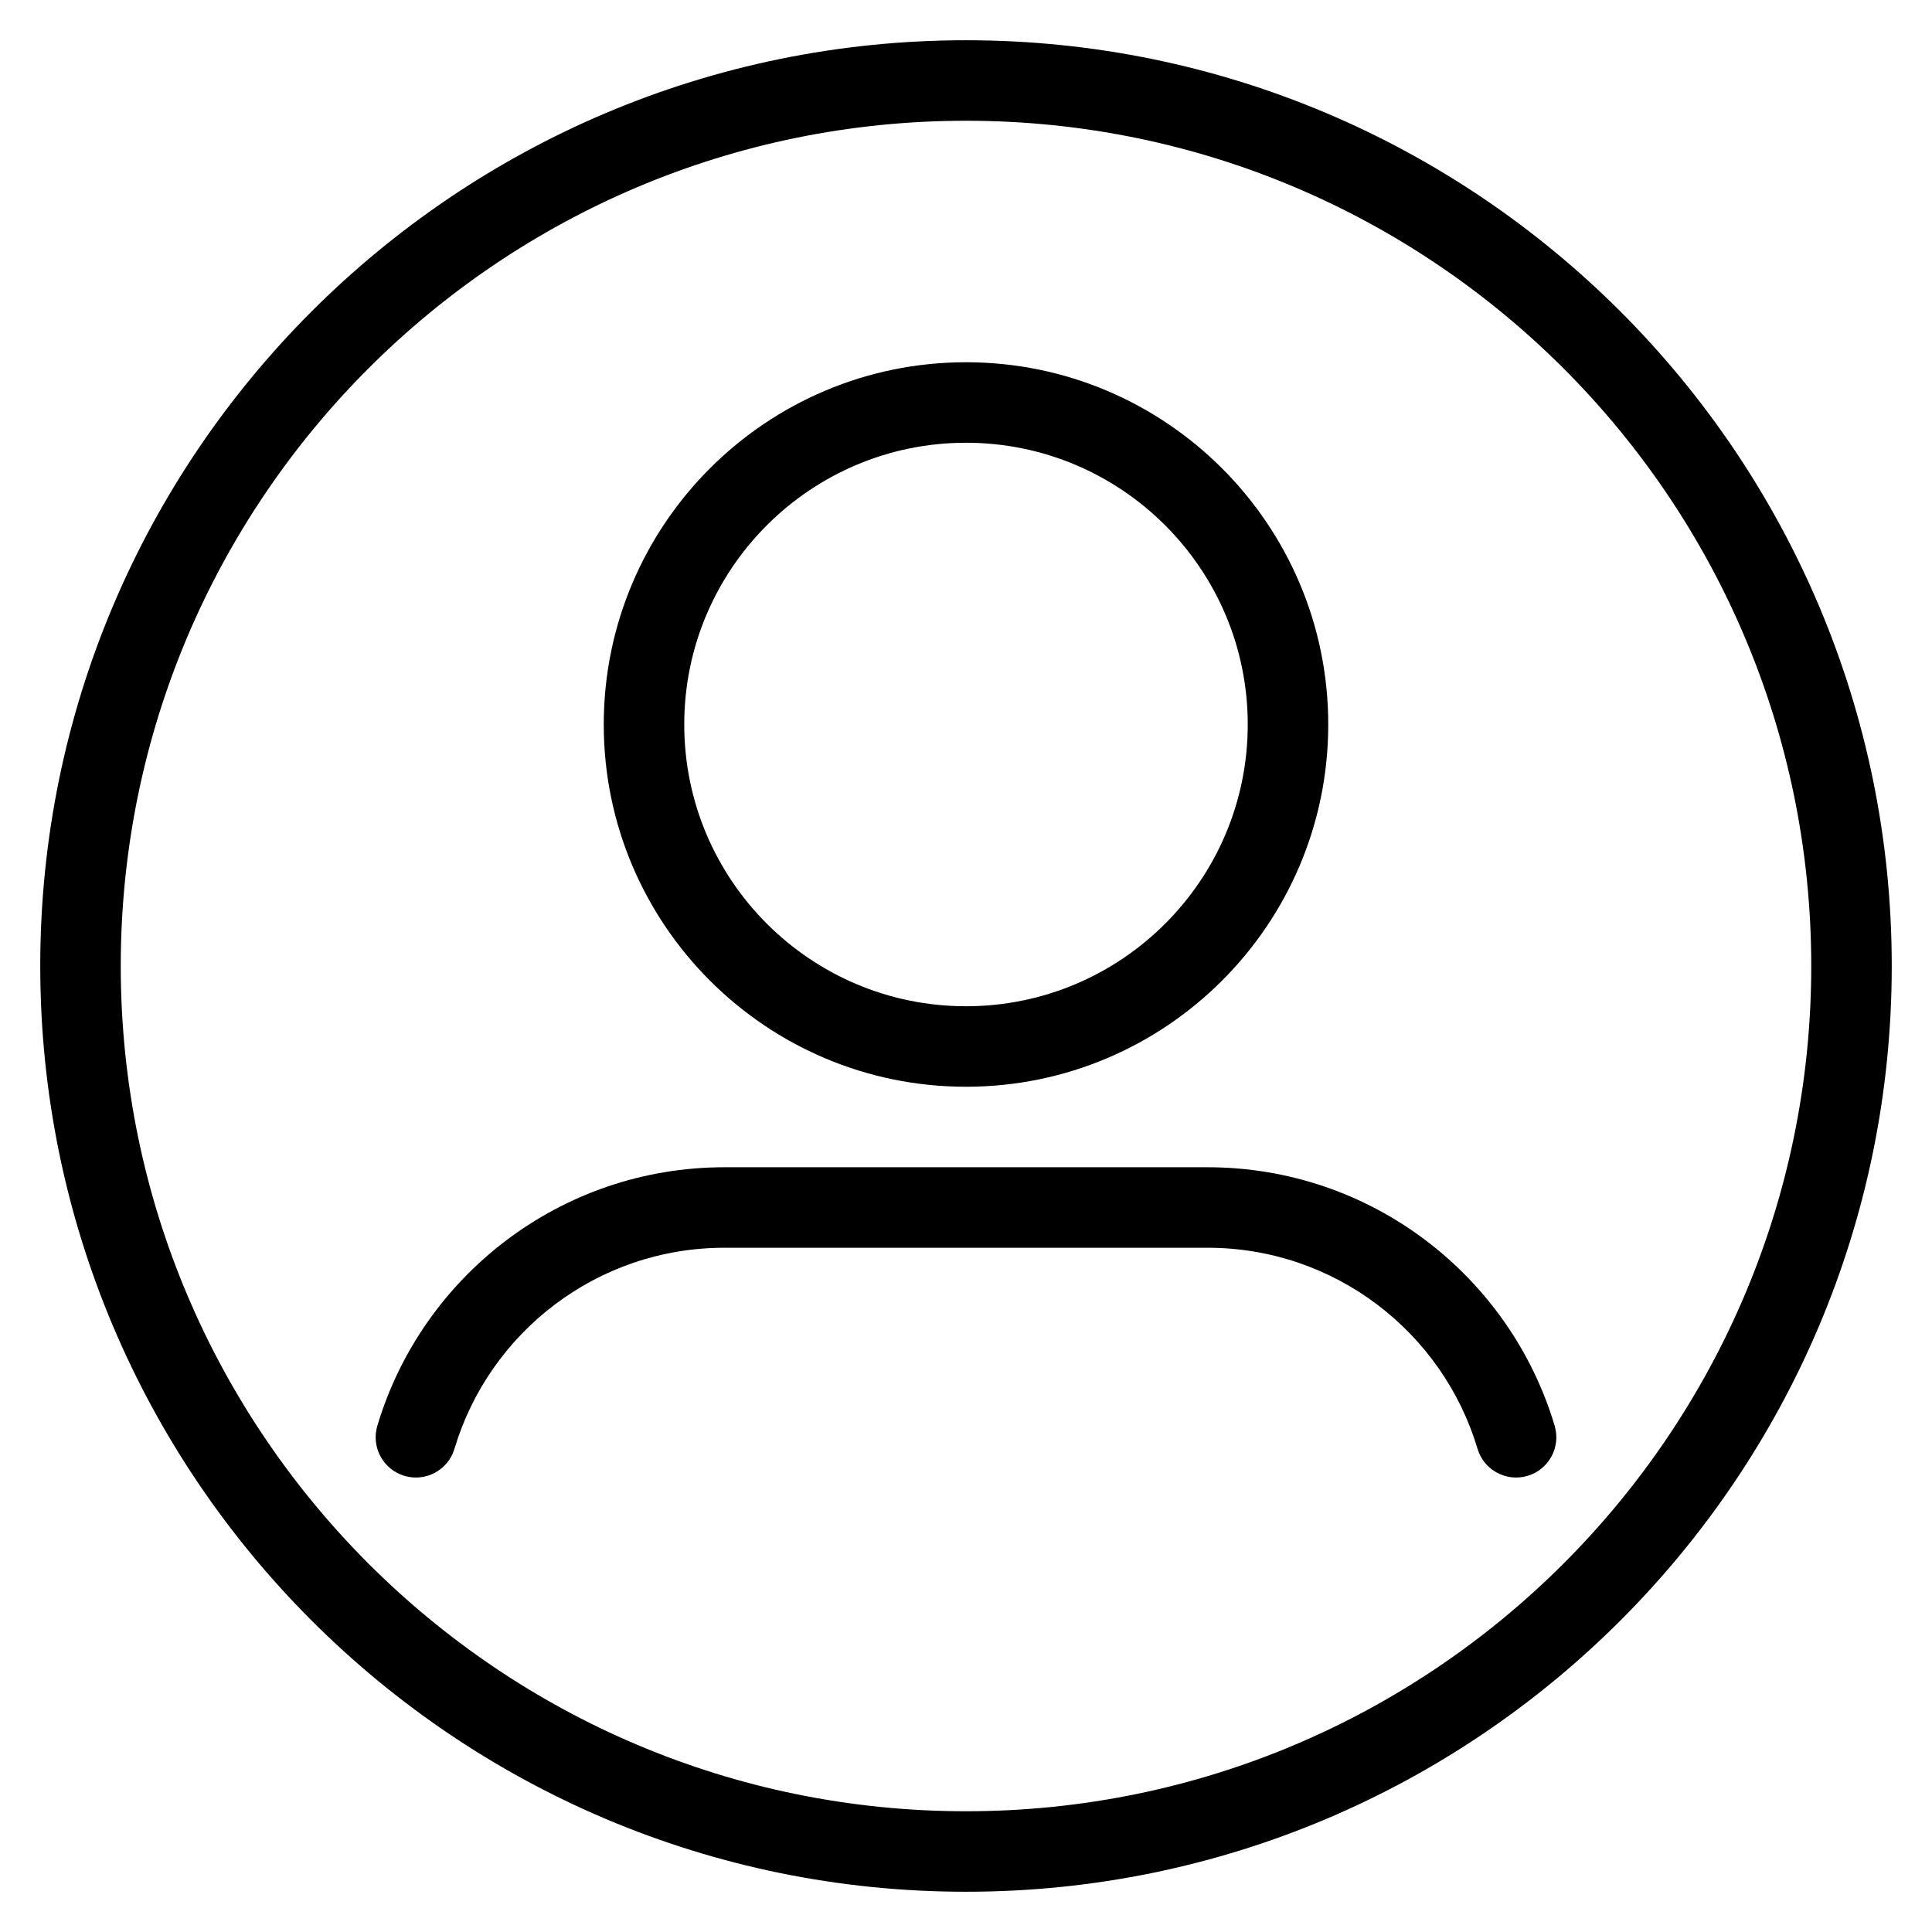<?xml version="1.0" encoding="UTF-8"?>
<svg xmlns="http://www.w3.org/2000/svg" clip-rule="evenodd" fill-rule="evenodd" height="512" stroke-linejoin="round" stroke-miterlimit="2" viewBox="0 0 48 48" width="512">
  <g transform="translate(-48 -48)">
    <g id="Icon">
      <path d="m72 49c-12.694 0-23 10.306-23 23s10.306 23 23 23 23-10.306 23-23-10.306-23-23-23zm0 2c11.59 0 21 9.41 21 21s-9.41 21-21 21-21-9.41-21-21 9.41-21 21-21z"></path>
      <g transform="translate(0 -6)">
        <path d="m72 63c-4.967 0-9 4.033-9 9s4.033 9 9 9 9-4.033 9-9-4.033-9-9-9zm0 2c3.863 0 7 3.137 7 7s-3.137 7-7 7-7-3.137-7-7 3.137-7 7-7z"></path>
      </g>
      <path d="m59.291 83.995c.862-2.889 3.54-4.995 6.709-4.995h12c3.169 0 5.847 2.106 6.709 4.995.158.529.715.83 1.244.672s.83-.715.672-1.244c-1.108-3.714-4.55-6.423-8.625-6.423-3.762 0-8.238 0-12 0-4.075 0-7.517 2.709-8.625 6.423-.158.529.143 1.086.672 1.244s1.086-.143 1.244-.672z"></path>
    </g>
  </g>
</svg>
